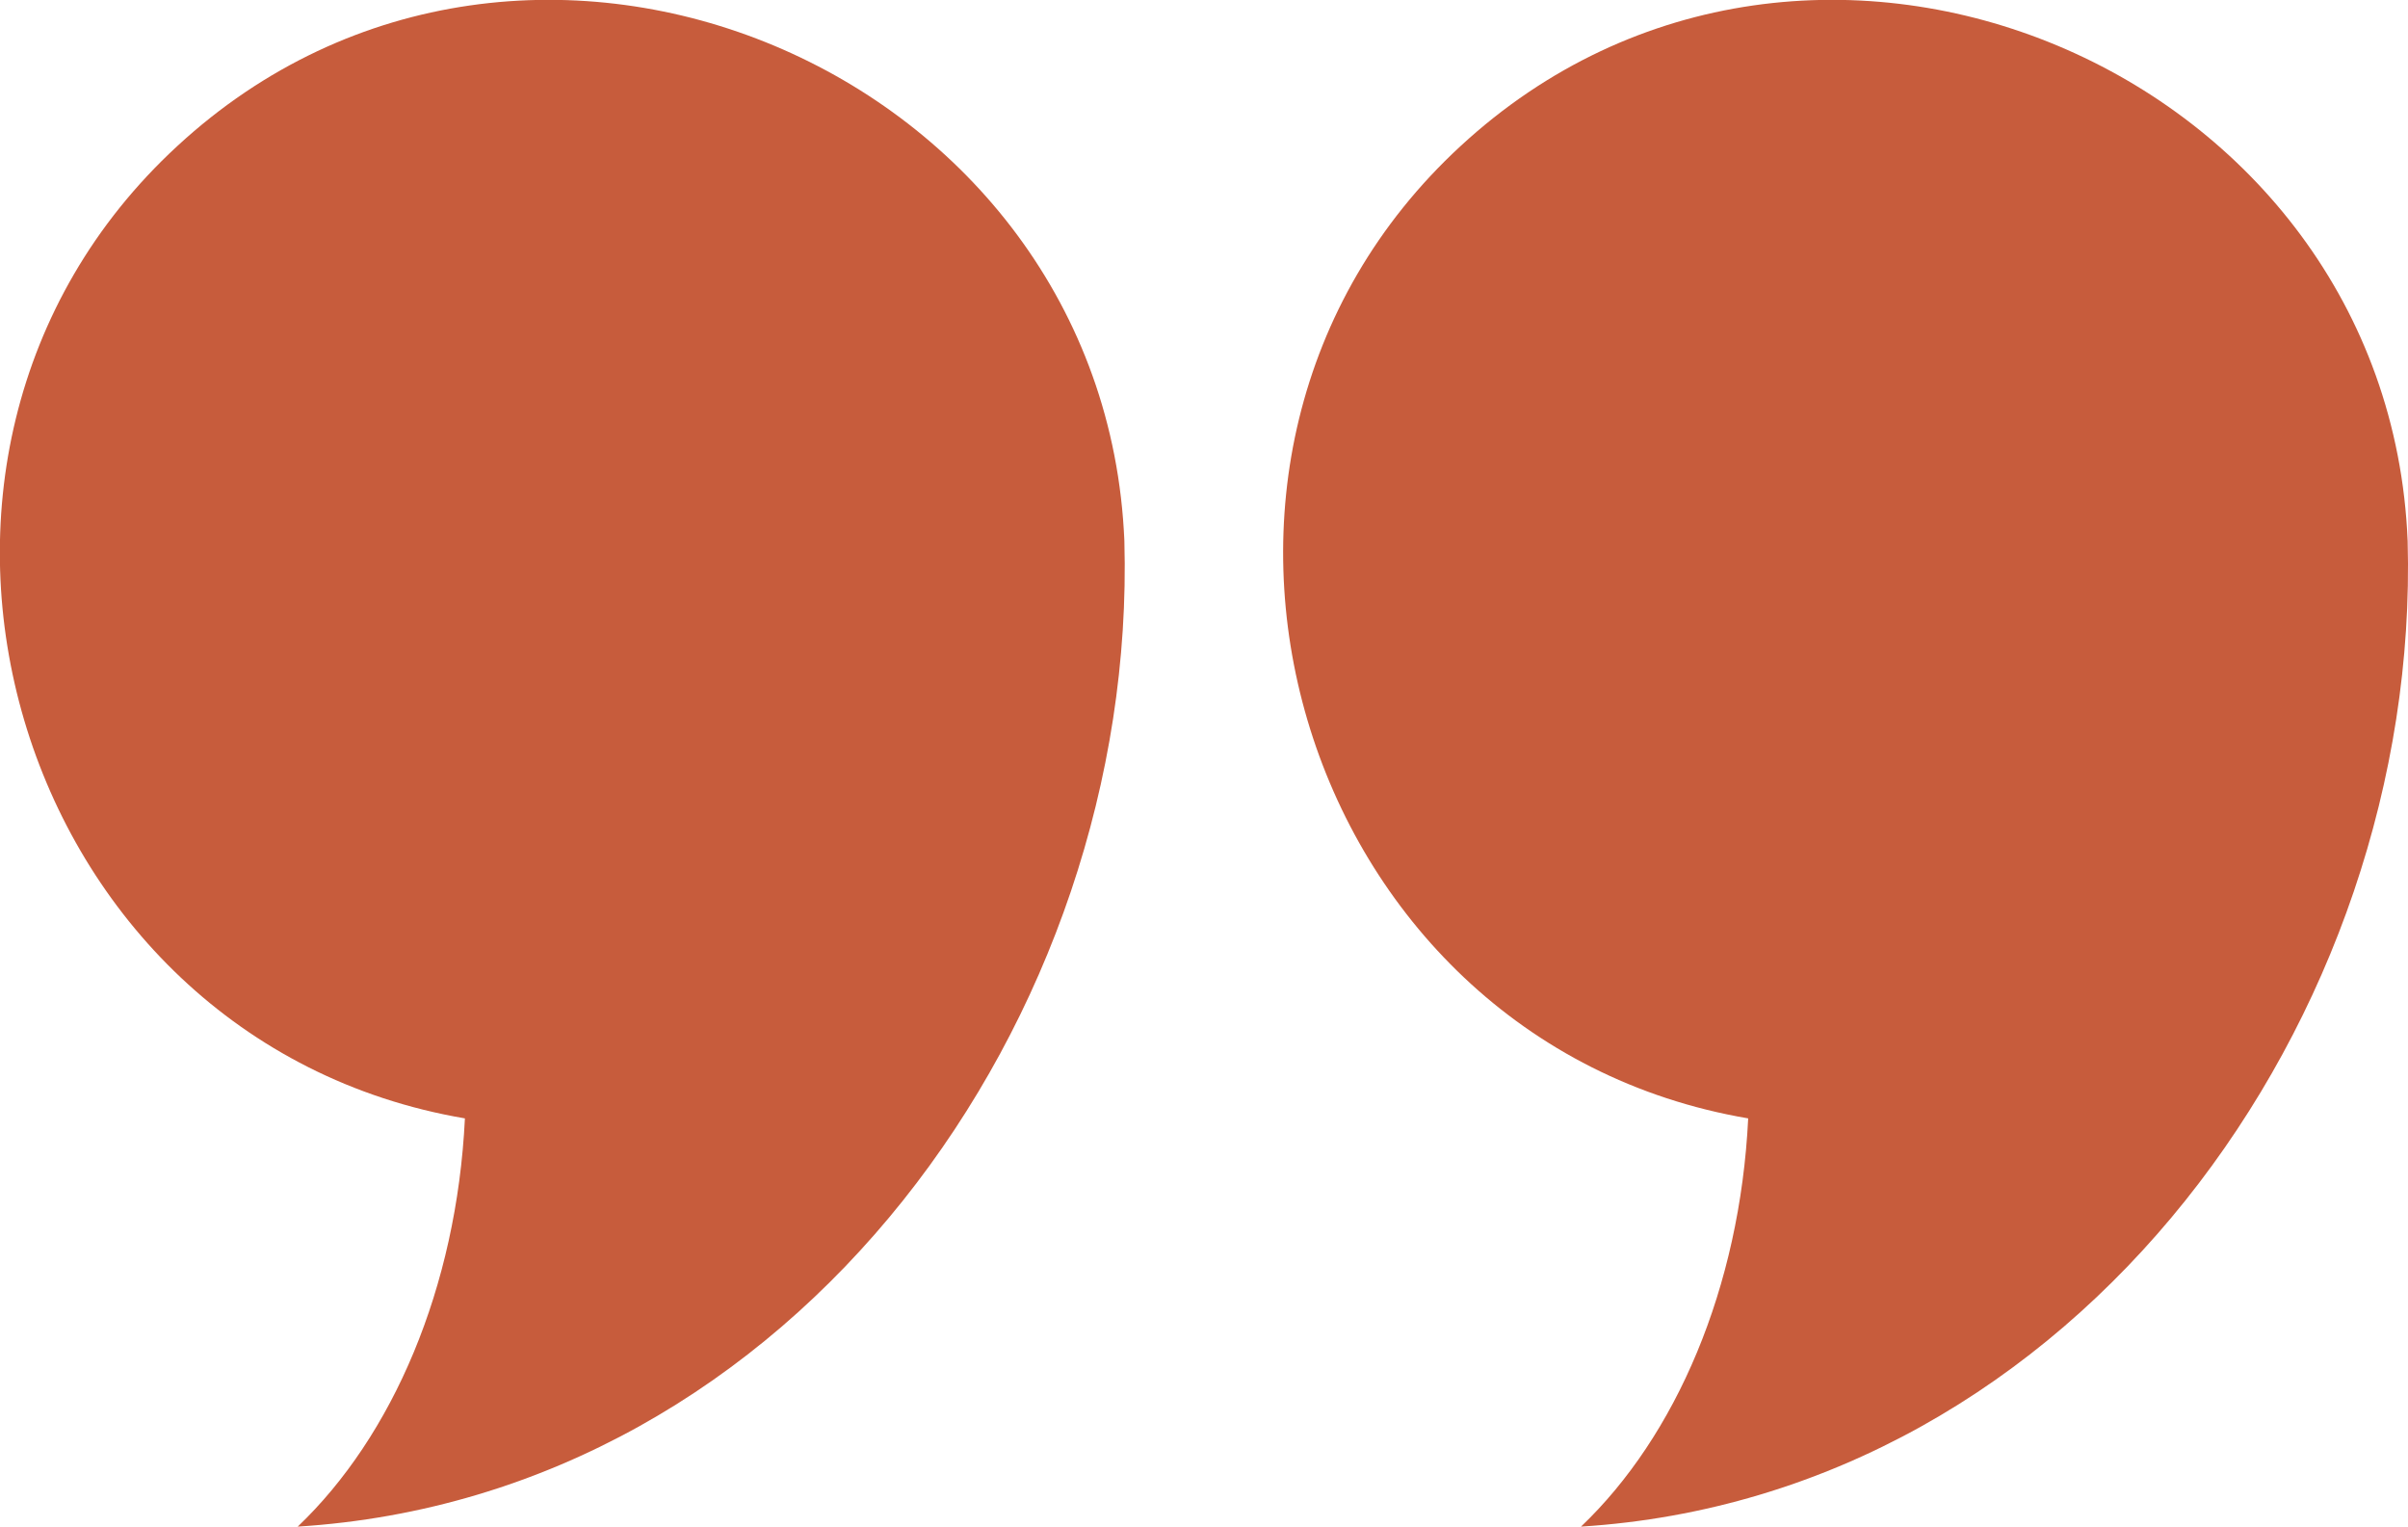 <?xml version="1.0" encoding="UTF-8"?>
<svg xmlns="http://www.w3.org/2000/svg" viewBox="0 0 69.56 44.1" width="69.56" height="44.1" x="0" y="0"><defs><style>.cls-1{fill:#c75c3c;}</style></defs><title>pullquotes_right</title><g id="Layer_2" data-name="Layer 2"><g id="Layer_1-2" data-name="Layer 1"><path class="cls-1" d="M32.48,15.63C31.92,2,15.2-5.09,5.12,4.22c-9.76,9-4.8,25.85,8.31,28.08-.24,4.9-2.09,9.18-4.83,11.79C23,43.19,32.86,29.37,32.48,15.63,32.46,15.11,32.48,15.71,32.48,15.63Z"/><path class="cls-1" d="M69.55,15.63C69,2,52.27-5.09,42.19,4.22c-9.76,9-4.8,25.85,8.31,28.08-.24,4.9-2.09,9.18-4.83,11.79C60,43.19,69.93,29.37,69.55,15.63,69.52,15.11,69.55,15.71,69.55,15.63Z"/></g></g></svg>
